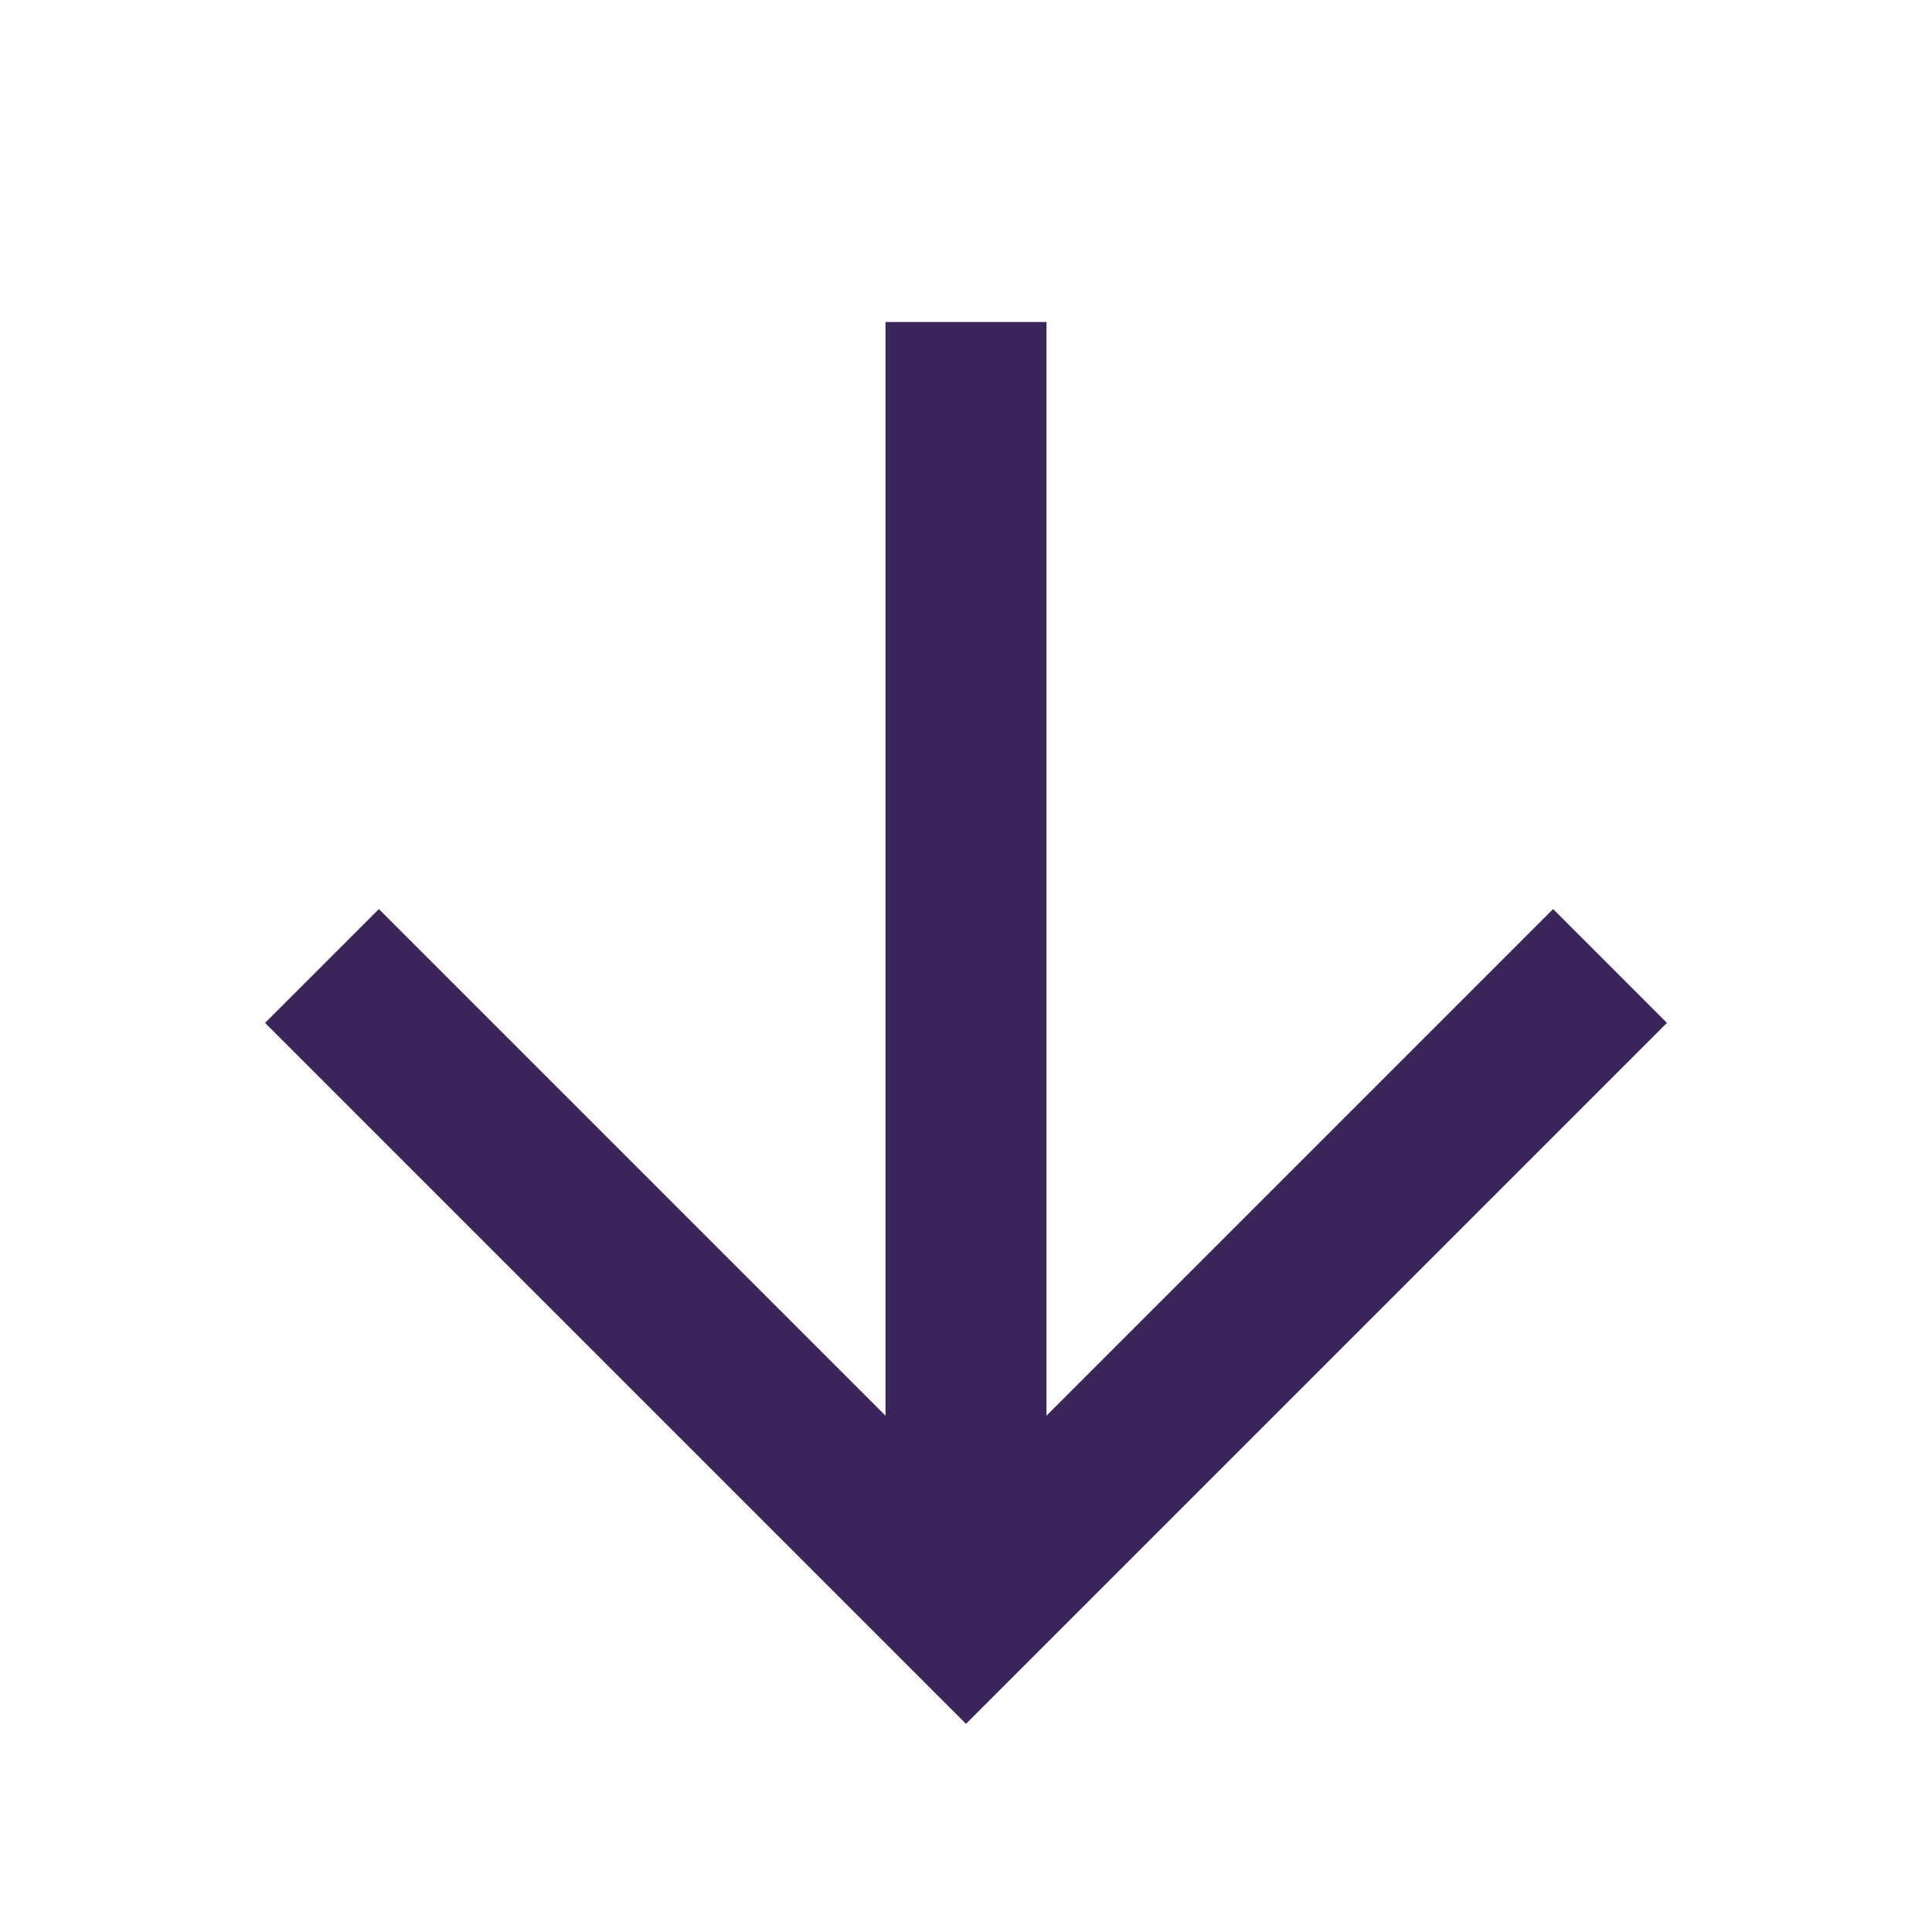 <svg width="24" height="24" viewBox="0 0 24 24" fill="none" xmlns="http://www.w3.org/2000/svg">
<path d="M12 4V20" stroke="#3B255B" stroke-width="2"/>
<path d="M4 12L12 20L20 12" stroke="#3B255B" stroke-width="2"/>
</svg>

